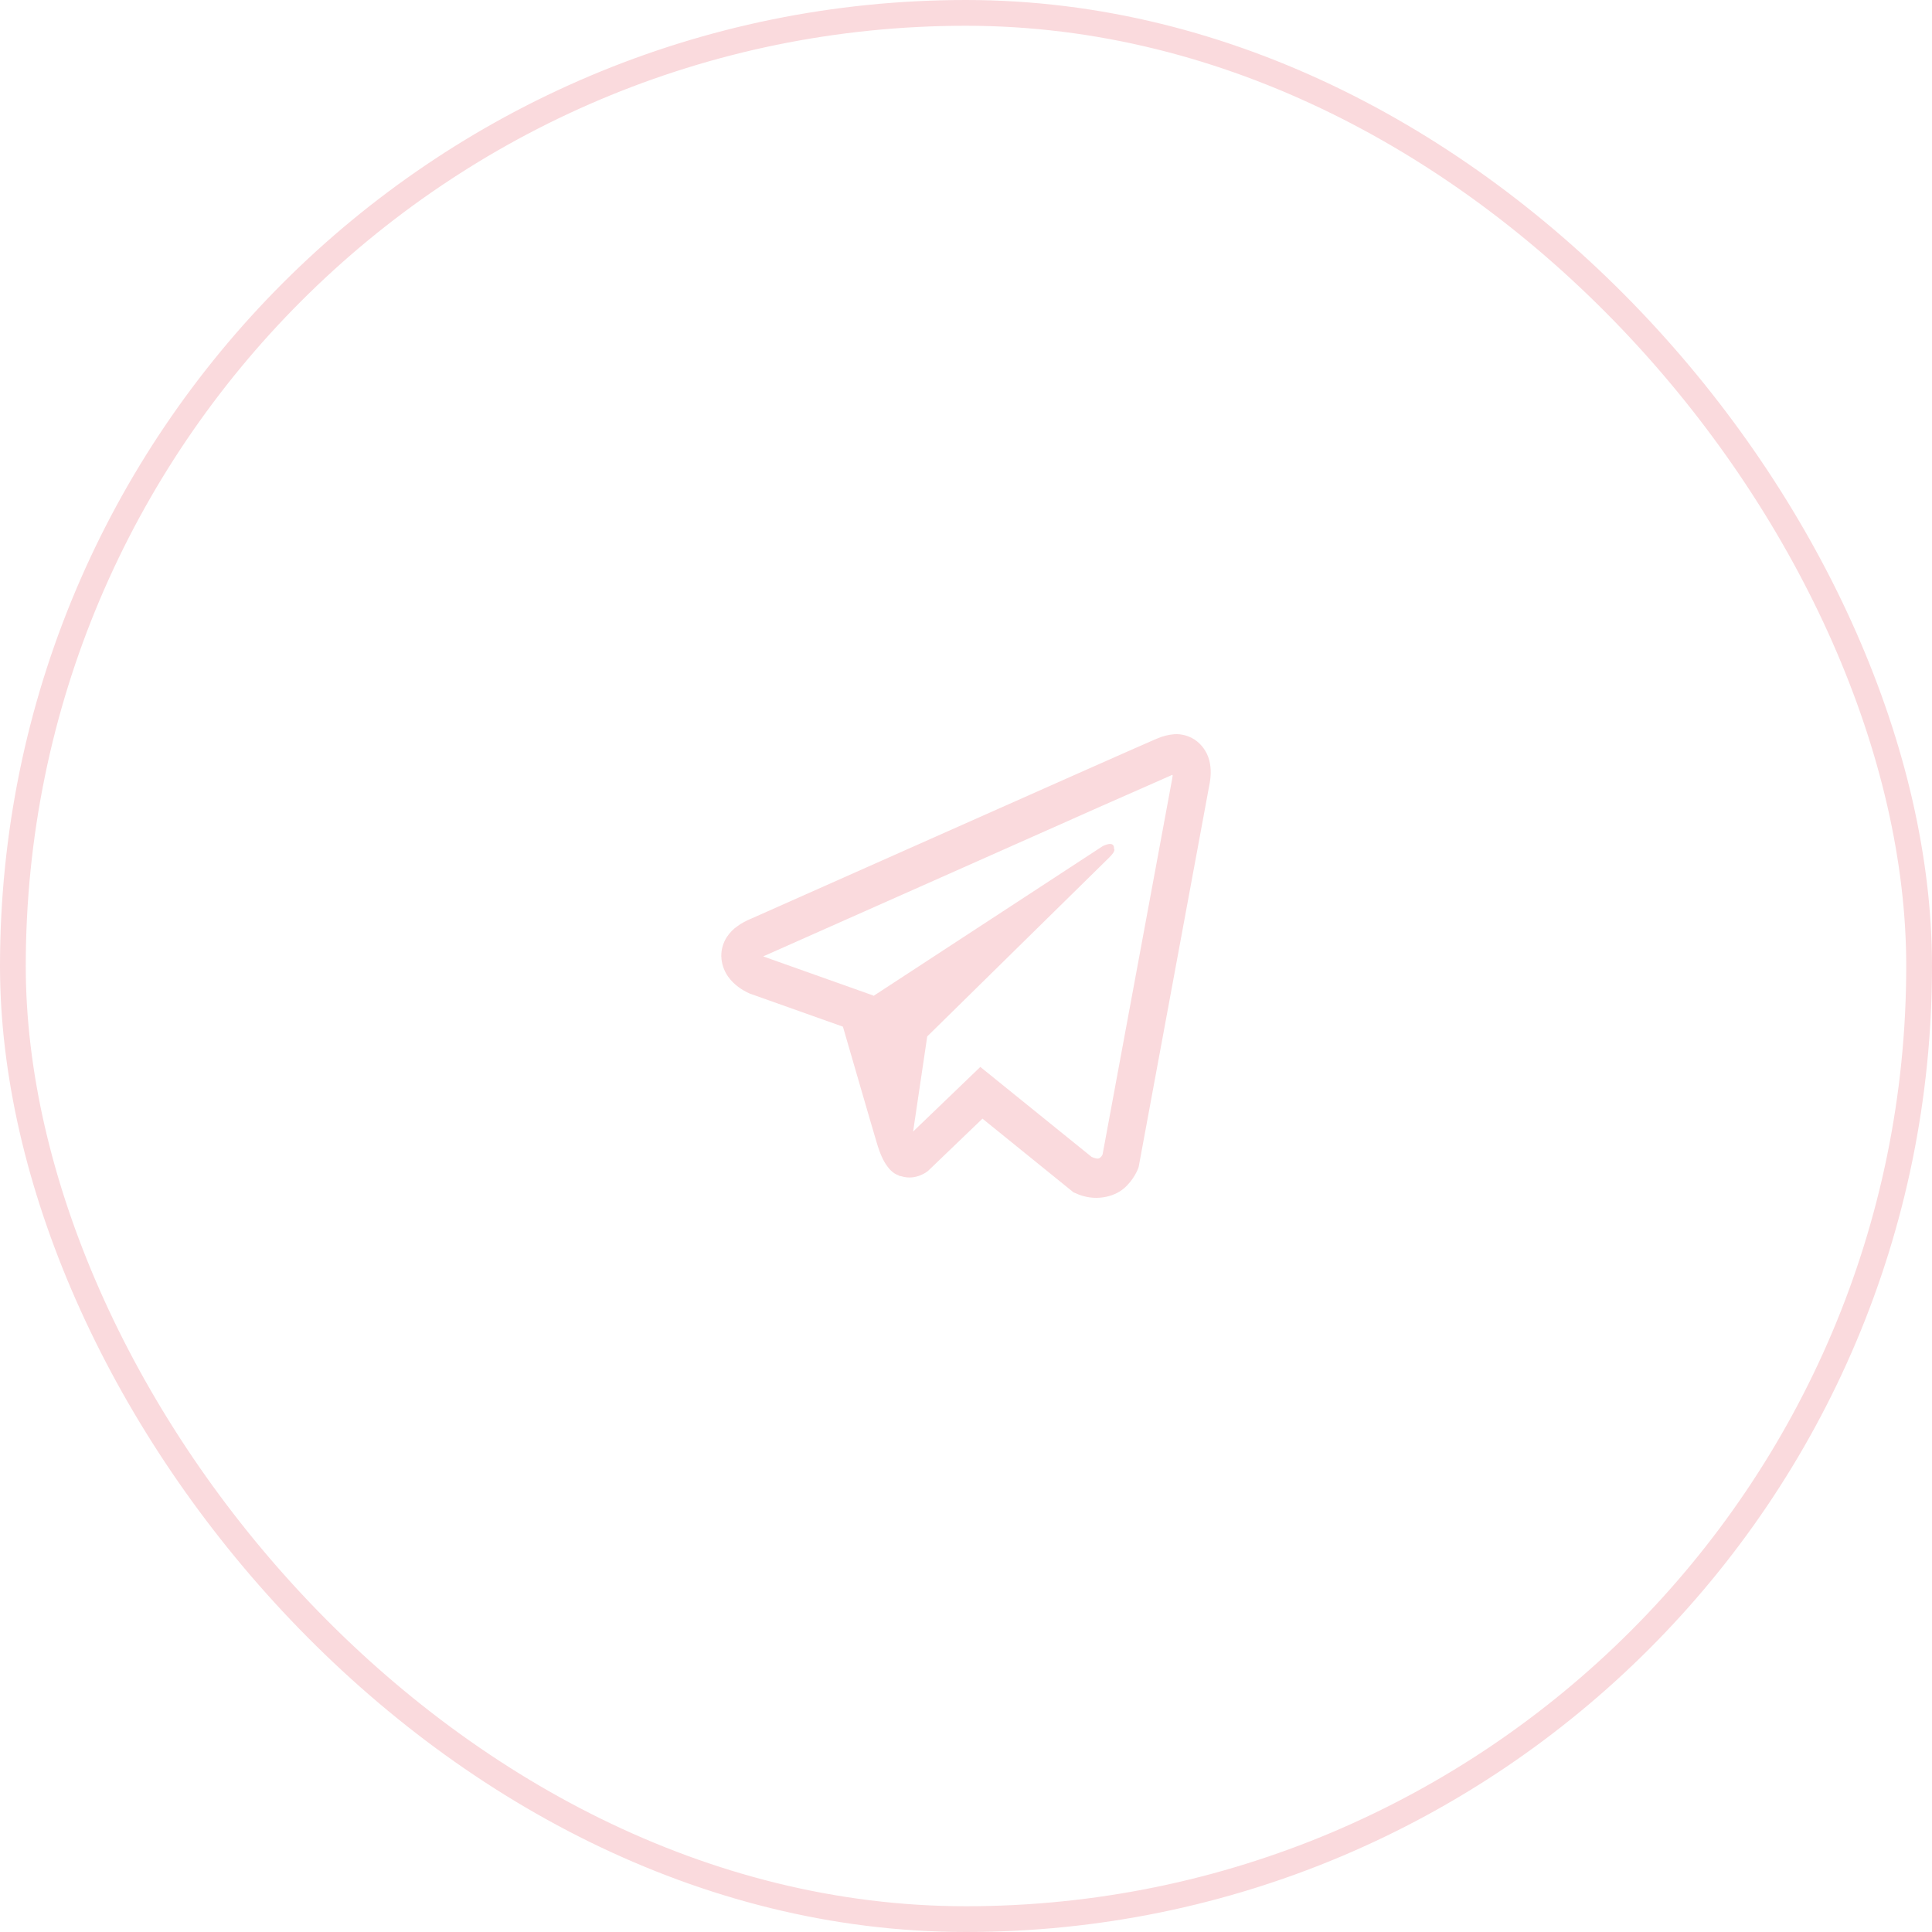 <?xml version="1.0" encoding="UTF-8"?> <svg xmlns="http://www.w3.org/2000/svg" width="75" height="75" viewBox="0 0 75 75" fill="none"> <path d="M45.593 28.502C45.359 28.52 45.128 28.578 44.911 28.674H44.908C44.7 28.761 43.71 29.2 42.204 29.866L36.808 32.263C32.937 33.982 29.131 35.675 29.131 35.675L29.176 35.657C29.176 35.657 28.913 35.748 28.639 35.946C28.47 36.059 28.324 36.208 28.211 36.383C28.076 36.591 27.968 36.91 28.009 37.239C28.074 37.795 28.416 38.129 28.662 38.313C28.91 38.5 29.147 38.587 29.147 38.587H29.153L32.722 39.855C32.882 40.397 33.81 43.613 34.033 44.354C34.164 44.797 34.292 45.074 34.452 45.285C34.53 45.393 34.621 45.483 34.73 45.555C34.786 45.59 34.846 45.617 34.909 45.637L34.873 45.628C34.884 45.631 34.892 45.64 34.901 45.643C34.93 45.652 34.95 45.655 34.987 45.661C35.552 45.841 36.006 45.471 36.006 45.471L36.031 45.45L38.139 43.426L41.67 46.284L41.751 46.32C42.487 46.661 43.233 46.471 43.626 46.137C44.023 45.8 44.178 45.369 44.178 45.369L44.203 45.299L46.932 30.552C47.01 30.189 47.03 29.848 46.944 29.517C46.856 29.182 46.652 28.895 46.373 28.71C46.139 28.56 45.867 28.487 45.593 28.502ZM45.52 30.082C45.517 30.131 45.525 30.125 45.505 30.219V30.227L42.801 44.821C42.789 44.842 42.77 44.887 42.716 44.932C42.659 44.98 42.613 45.01 42.376 44.911L38.056 41.418L35.447 43.926L35.995 40.234L43.053 33.295C43.344 33.01 43.246 32.95 43.246 32.95C43.267 32.6 42.807 32.847 42.807 32.847L33.907 38.663L33.904 38.647L29.639 37.132V37.129L29.628 37.127C29.635 37.124 29.642 37.121 29.649 37.118L29.673 37.105L29.695 37.097C29.695 37.097 33.504 35.404 37.376 33.685C39.315 32.824 41.268 31.956 42.77 31.287C44.272 30.622 45.382 30.134 45.445 30.108C45.505 30.083 45.476 30.083 45.52 30.083V30.082Z" fill="#FADADD"></path> <rect x="0.5" y="0.5" width="74" height="74" rx="37" stroke="#FADADD"></rect> </svg> 